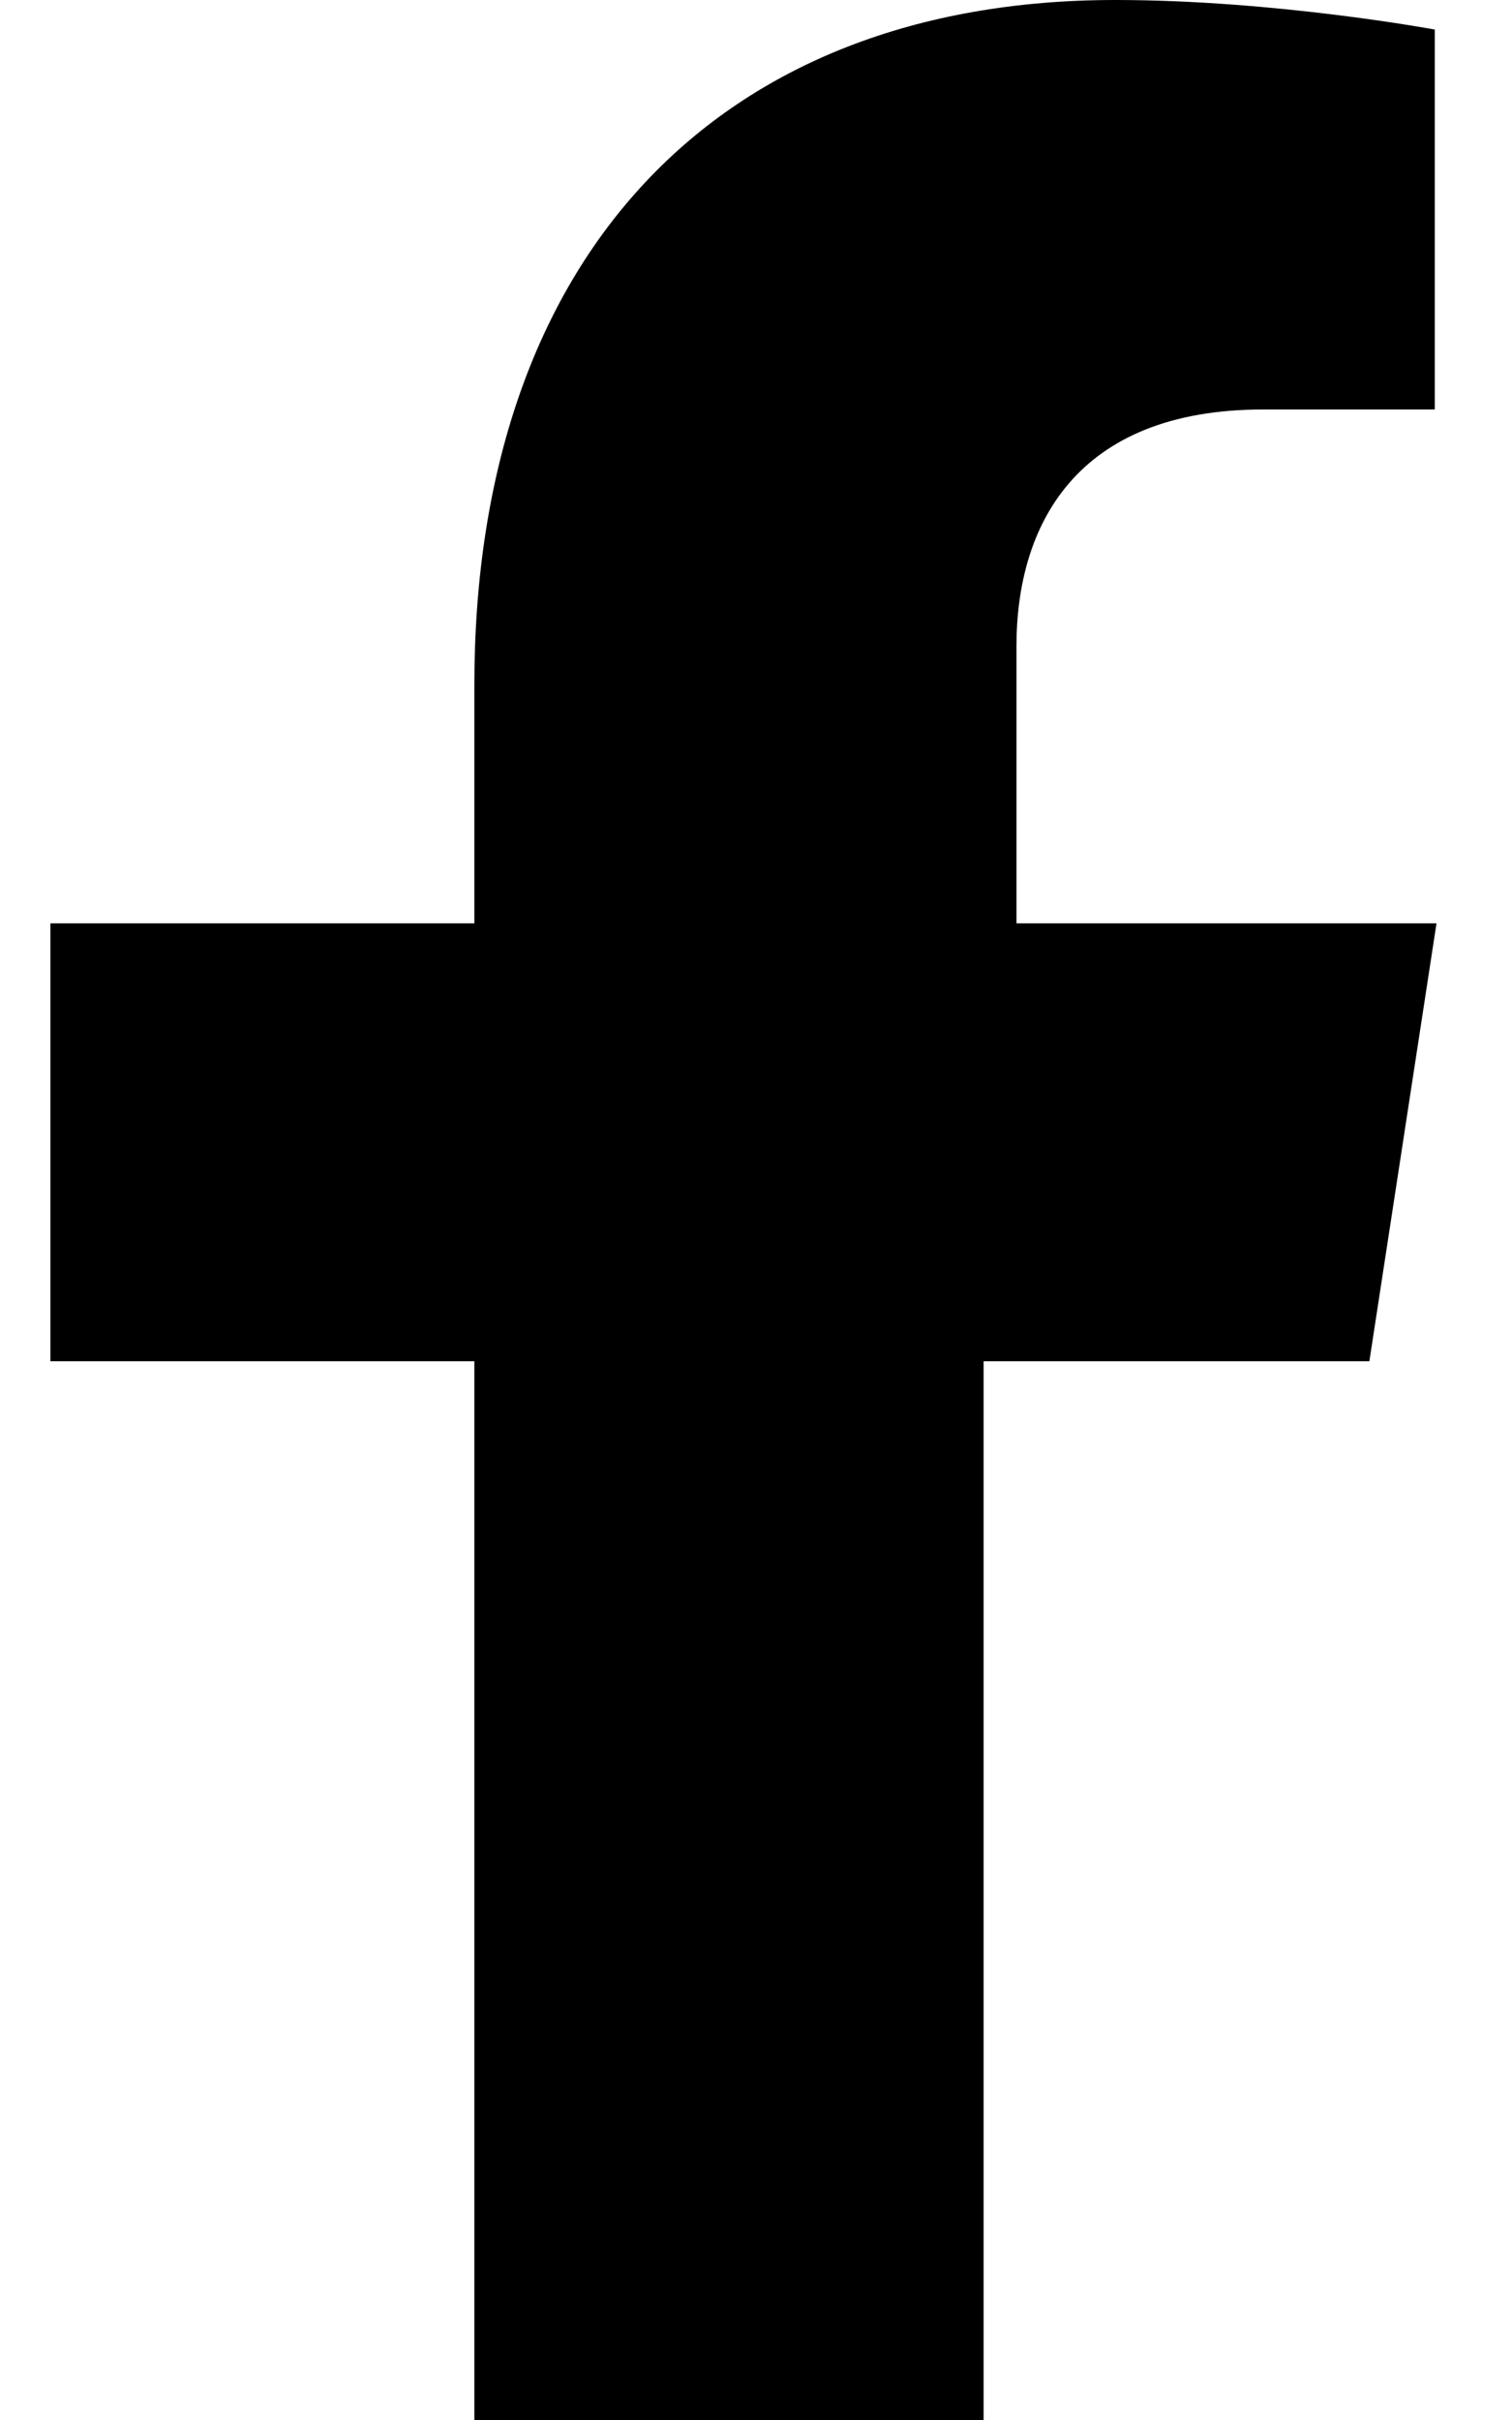<svg width="15" height="24" viewBox="0 0 15 24" fill="none" xmlns="http://www.w3.org/2000/svg">
<path d="M13.585 13.5L14.251 9.157H10.084V6.408C10.084 5.22 10.666 4.061 12.532 4.061H14.234V0.293C14.234 0.293 12.653 0 11.064 0C7.114 0 4.706 2.551 4.706 6.792V9.157H0.5V13.5H4.706V24H9.758V13.5H13.585Z" fill="black"/>
</svg>
